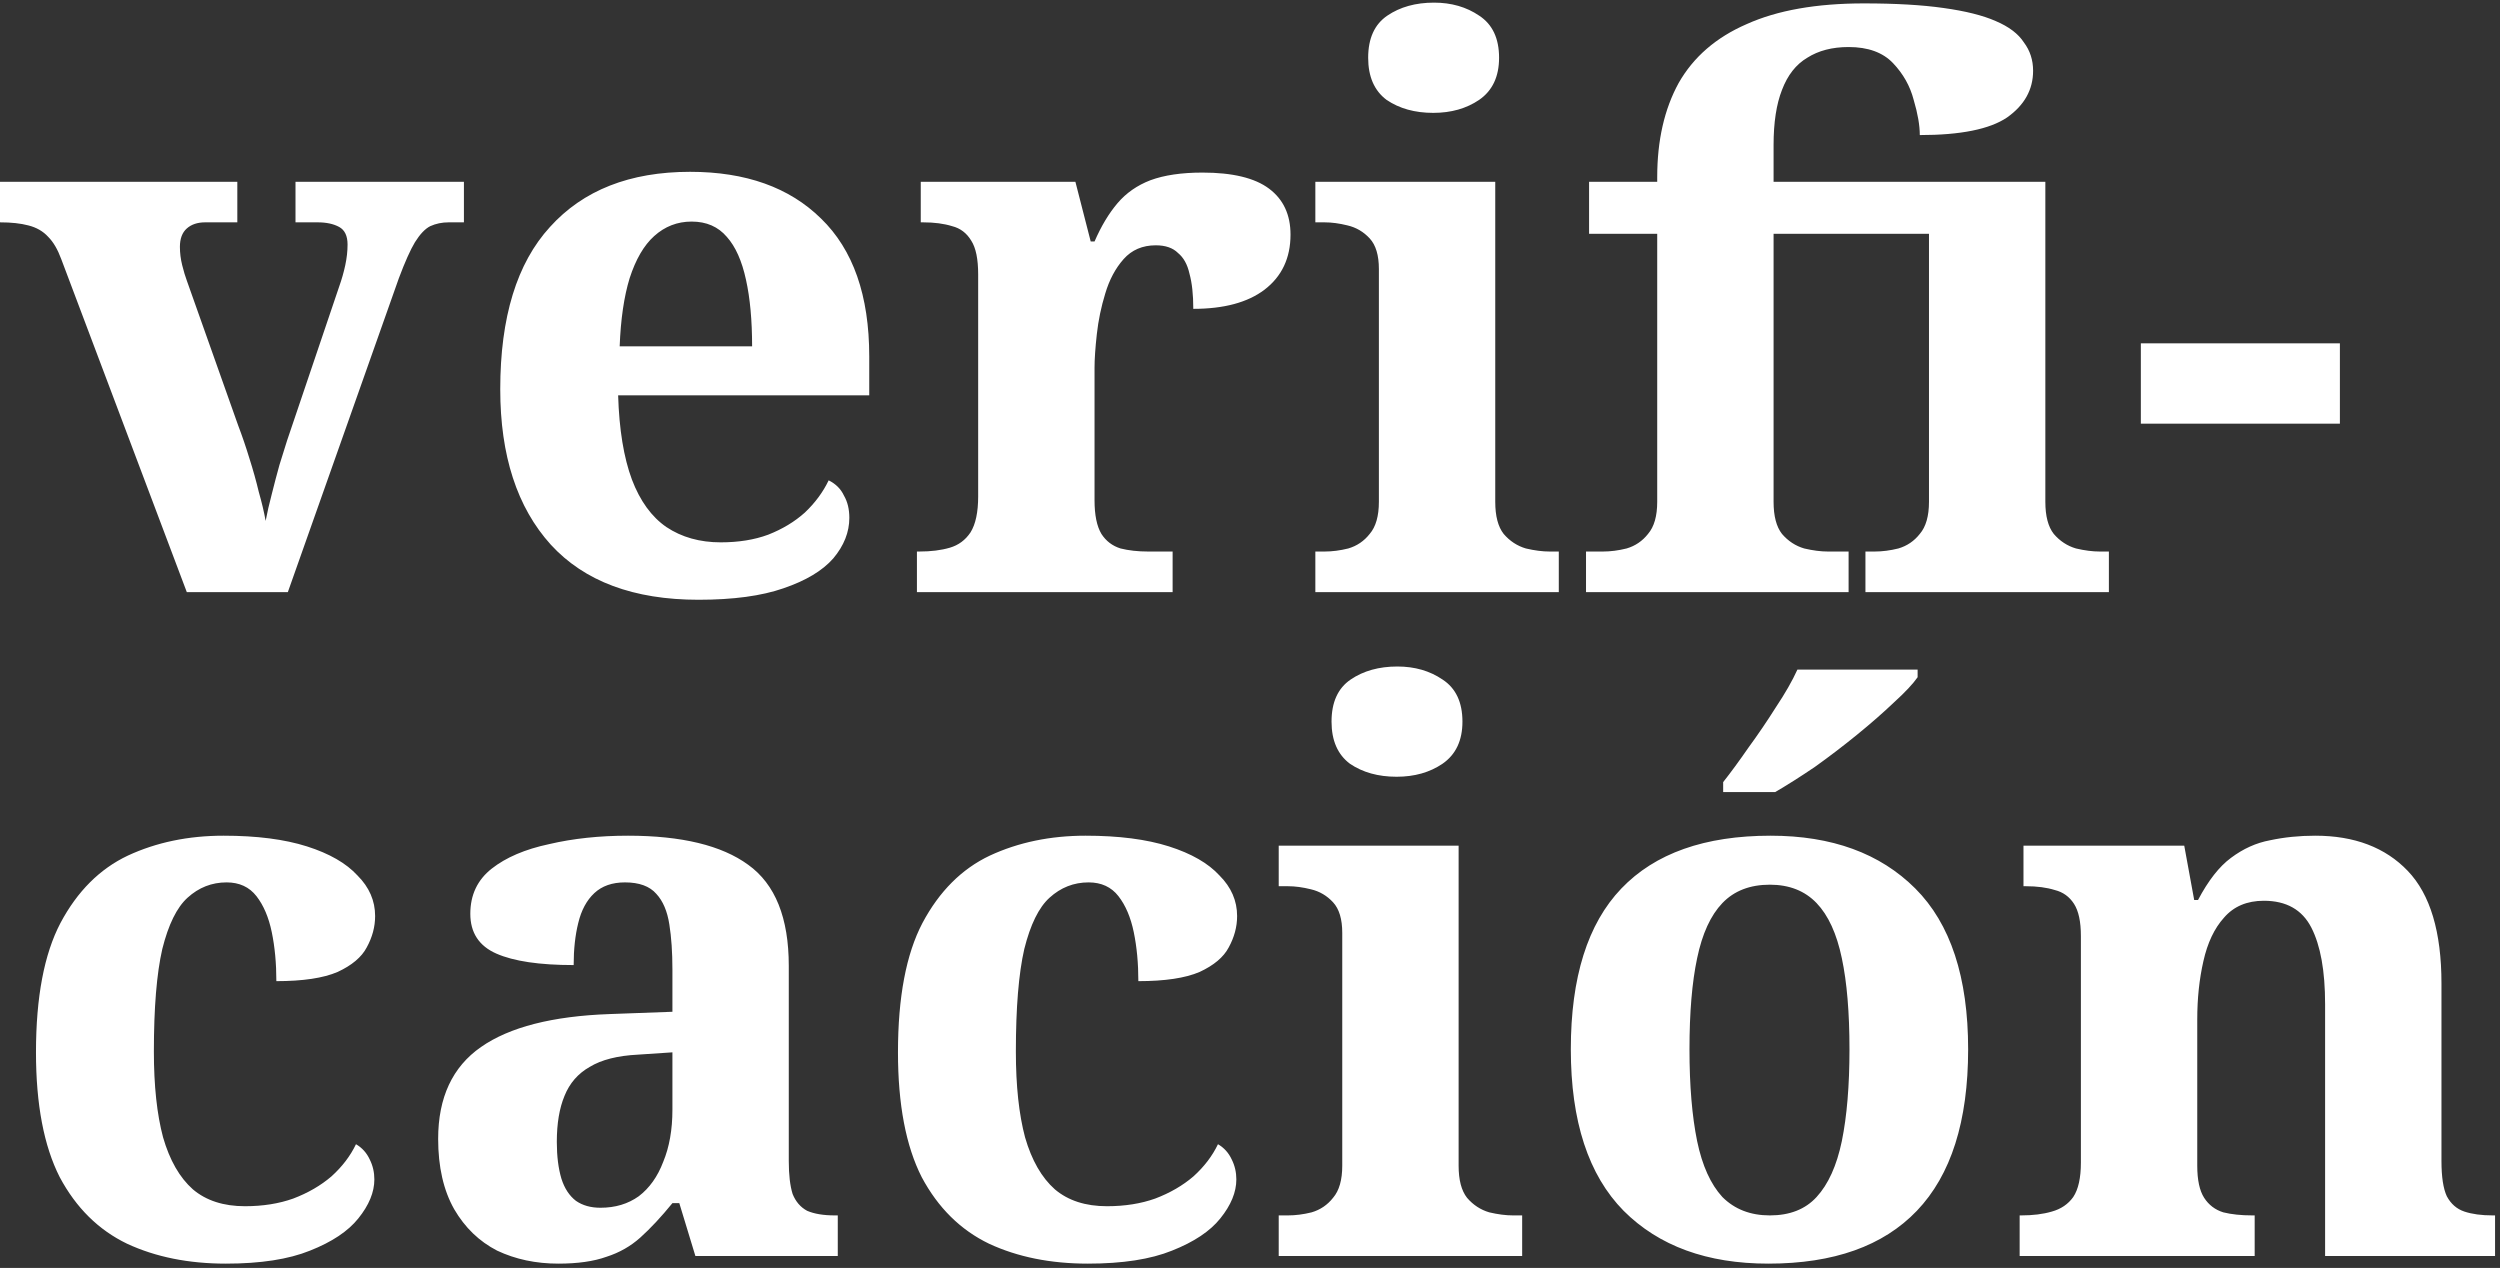 <svg width="418" height="212" viewBox="0 0 418 212" fill="none" xmlns="http://www.w3.org/2000/svg">
<rect x="0" y="0" width="418" height="212" fill="#333333" stroke="none"/>
<path d="M10.24 43.32C9.643 41.699 8.917 40.461 8.064 39.608C7.211 38.669 6.101 38.029 4.736 37.688C3.456 37.347 1.877 37.176 0 37.176V30.392H39.68V37.176H34.304C33.024 37.176 32 37.517 31.232 38.2C30.464 38.883 30.08 39.907 30.08 41.272C30.08 42.296 30.208 43.32 30.464 44.344C30.72 45.368 30.976 46.221 31.232 46.904L39.808 71.096C40.491 72.888 41.131 74.765 41.728 76.728C42.325 78.605 42.837 80.44 43.264 82.232C43.776 84.024 44.16 85.645 44.416 87.096C44.672 85.731 45.013 84.237 45.44 82.616C45.867 80.909 46.293 79.288 46.72 77.752C47.232 76.131 47.659 74.765 48 73.656L56.704 47.928C57.131 46.733 57.472 45.539 57.728 44.344C57.984 43.149 58.112 41.997 58.112 40.888C58.112 39.437 57.643 38.456 56.704 37.944C55.765 37.432 54.571 37.176 53.12 37.176H49.408V30.392H77.568V37.176H75.008C73.899 37.176 72.875 37.389 71.936 37.816C71.083 38.243 70.229 39.139 69.376 40.504C68.608 41.784 67.712 43.789 66.688 46.52L48.128 99H31.232L10.24 43.32ZM116.793 100.28C105.956 100.28 97.721 97.208 92.089 91.064C86.457 84.835 83.641 76.173 83.641 65.08C83.641 53.048 86.414 44.003 91.961 37.944C97.508 31.8 105.316 28.728 115.385 28.728C124.686 28.728 131.982 31.331 137.273 36.536C142.649 41.741 145.337 49.421 145.337 59.576V66.104H103.353C103.524 71.821 104.292 76.515 105.657 80.184C107.022 83.768 108.942 86.413 111.417 88.12C113.977 89.827 117.006 90.68 120.505 90.68C123.492 90.68 126.137 90.253 128.441 89.4C130.83 88.461 132.878 87.224 134.585 85.688C136.292 84.067 137.614 82.275 138.553 80.312C139.748 80.909 140.601 81.763 141.113 82.872C141.71 83.896 142.009 85.133 142.009 86.584C142.009 88.973 141.113 91.235 139.321 93.368C137.529 95.416 134.756 97.08 131.001 98.36C127.332 99.64 122.596 100.28 116.793 100.28ZM125.753 57.912C125.753 53.56 125.412 49.848 124.729 46.776C124.046 43.619 122.98 41.229 121.529 39.608C120.078 37.901 118.116 37.048 115.641 37.048C113.252 37.048 111.161 37.859 109.369 39.48C107.662 41.016 106.297 43.363 105.273 46.52C104.334 49.592 103.78 53.389 103.609 57.912H125.753ZM153.31 99V92.216H153.694C155.657 92.216 157.363 92.003 158.814 91.576C160.265 91.149 161.417 90.296 162.27 89.016C163.123 87.651 163.55 85.645 163.55 83V45.88C163.55 43.32 163.166 41.443 162.398 40.248C161.63 38.968 160.563 38.157 159.198 37.816C157.833 37.389 156.211 37.176 154.334 37.176H153.95V30.392H179.806L182.366 40.376H183.006C184.115 37.816 185.395 35.683 186.846 33.976C188.297 32.269 190.131 30.989 192.35 30.136C194.654 29.283 197.555 28.856 201.054 28.856C206.089 28.856 209.801 29.752 212.19 31.544C214.579 33.336 215.774 35.896 215.774 39.224C215.774 43.149 214.323 46.221 211.422 48.44C208.606 50.573 204.638 51.64 199.518 51.64C199.518 49.251 199.305 47.288 198.878 45.752C198.537 44.216 197.897 43.064 196.958 42.296C196.105 41.443 194.867 41.016 193.246 41.016C191.027 41.016 189.235 41.784 187.87 43.32C186.505 44.856 185.481 46.776 184.798 49.08C184.115 51.299 183.646 53.56 183.39 55.864C183.134 58.168 183.006 60.045 183.006 61.496V83.64C183.006 86.115 183.39 87.992 184.158 89.272C184.926 90.467 185.993 91.277 187.358 91.704C188.723 92.045 190.259 92.216 191.966 92.216H196.062V99H153.31ZM219.926 99V92.216H221.462C222.742 92.216 224.065 92.045 225.43 91.704C226.881 91.277 228.075 90.467 229.014 89.272C230.038 88.077 230.55 86.285 230.55 83.896V44.984C230.55 42.68 230.038 40.973 229.014 39.864C227.99 38.755 226.753 38.029 225.302 37.688C223.937 37.347 222.657 37.176 221.462 37.176H219.926V30.392H250.006V83.896C250.006 86.285 250.475 88.077 251.414 89.272C252.438 90.467 253.675 91.277 255.126 91.704C256.577 92.045 257.899 92.216 259.094 92.216H260.63V99H219.926ZM239.638 18.872C236.566 18.872 233.963 18.147 231.83 16.696C229.782 15.16 228.758 12.813 228.758 9.656C228.758 6.413 229.825 4.067 231.958 2.616C234.091 1.165 236.694 0.44 239.766 0.44C242.667 0.44 245.185 1.165 247.318 2.616C249.537 4.067 250.646 6.413 250.646 9.656C250.646 12.813 249.537 15.16 247.318 16.696C245.185 18.147 242.625 18.872 239.638 18.872ZM265.182 99V92.216H267.998C269.278 92.216 270.601 92.045 271.966 91.704C273.417 91.277 274.611 90.467 275.55 89.272C276.574 88.077 277.086 86.285 277.086 83.896V39.096H265.694V30.392H277.086V29.624C277.086 23.48 278.281 18.232 280.67 13.88C283.145 9.528 286.942 6.243 292.062 4.024C297.182 1.72 303.71 0.568 311.646 0.568C316.937 0.568 321.374 0.824 324.958 1.336C328.627 1.848 331.529 2.573 333.662 3.512C335.881 4.451 337.459 5.645 338.398 7.096C339.422 8.461 339.934 10.04 339.934 11.832C339.934 14.989 338.483 17.592 335.582 19.64C332.681 21.603 327.817 22.584 320.99 22.584C320.99 20.963 320.649 19 319.966 16.696C319.369 14.392 318.217 12.344 316.51 10.552C314.803 8.76 312.329 7.864 309.086 7.864C306.355 7.864 304.051 8.461 302.174 9.656C300.297 10.765 298.889 12.557 297.95 15.032C297.011 17.421 296.542 20.493 296.542 24.248V30.392H341.982V83.896C341.982 86.285 342.451 88.077 343.39 89.272C344.414 90.467 345.651 91.277 347.102 91.704C348.553 92.045 349.875 92.216 351.07 92.216H352.606V99H311.902V92.216H313.438C314.718 92.216 316.041 92.045 317.406 91.704C318.857 91.277 320.051 90.467 320.99 89.272C322.014 88.077 322.526 86.285 322.526 83.896V39.096H296.542V83.896C296.542 86.285 297.011 88.077 297.95 89.272C298.974 90.467 300.211 91.277 301.662 91.704C303.113 92.045 304.435 92.216 305.63 92.216H309.086V99H265.182ZM357.95 70.84V57.4H391.23V70.84H357.95ZM37.76 211.28C31.531 211.28 26.027 210.171 21.248 207.952C16.469 205.648 12.715 201.936 9.984 196.816C7.339 191.611 6.016 184.656 6.016 175.952C6.016 166.736 7.381 159.525 10.112 154.32C12.928 149.029 16.683 145.275 21.376 143.056C26.155 140.837 31.488 139.728 37.376 139.728C42.923 139.728 47.573 140.325 51.328 141.52C55.083 142.715 57.899 144.336 59.776 146.384C61.739 148.347 62.72 150.608 62.72 153.168C62.72 154.96 62.251 156.709 61.312 158.416C60.459 160.037 58.837 161.403 56.448 162.512C54.059 163.536 50.645 164.048 46.208 164.048C46.208 161.061 45.952 158.331 45.44 155.856C44.928 153.381 44.075 151.376 42.88 149.84C41.685 148.304 40.021 147.536 37.888 147.536C35.413 147.536 33.237 148.389 31.36 150.096C29.568 151.717 28.16 154.576 27.136 158.672C26.197 162.768 25.728 168.485 25.728 175.824C25.728 181.541 26.24 186.32 27.264 190.16C28.373 194 30.037 196.901 32.256 198.864C34.475 200.741 37.376 201.68 40.96 201.68C43.947 201.68 46.635 201.253 49.024 200.4C51.499 199.461 53.632 198.224 55.424 196.688C57.216 195.067 58.581 193.275 59.52 191.312C60.544 191.909 61.312 192.763 61.824 193.872C62.336 194.896 62.592 196.005 62.592 197.2C62.592 199.333 61.696 201.509 59.904 203.728C58.197 205.861 55.509 207.653 51.84 209.104C48.256 210.555 43.563 211.28 37.76 211.28ZM93.356 211.28C89.601 211.28 86.188 210.555 83.116 209.104C80.129 207.568 77.74 205.264 75.948 202.192C74.156 199.035 73.26 195.109 73.26 190.416C73.26 183.504 75.649 178.384 80.428 175.056C85.207 171.728 92.375 169.893 101.932 169.552L112.428 169.168V162.128C112.428 159.227 112.257 156.709 111.916 154.576C111.575 152.357 110.849 150.651 109.74 149.456C108.631 148.176 106.881 147.536 104.492 147.536C102.359 147.536 100.652 148.133 99.372 149.328C98.092 150.523 97.196 152.187 96.684 154.32C96.172 156.368 95.916 158.715 95.916 161.36C90.199 161.36 85.889 160.72 82.988 159.44C80.087 158.16 78.636 155.941 78.636 152.784C78.636 149.627 79.831 147.109 82.22 145.232C84.609 143.355 87.809 141.989 91.82 141.136C95.831 140.197 100.225 139.728 105.004 139.728C113.964 139.728 120.663 141.349 125.1 144.592C129.623 147.835 131.884 153.467 131.884 161.488V194.128C131.884 196.432 132.097 198.267 132.524 199.632C133.036 200.912 133.847 201.851 134.956 202.448C136.151 202.96 137.687 203.216 139.564 203.216H140.076V210H116.268L113.58 201.168H112.428C110.551 203.472 108.759 205.392 107.052 206.928C105.431 208.379 103.553 209.445 101.42 210.128C99.287 210.896 96.599 211.28 93.356 211.28ZM100.396 201.936C102.871 201.936 105.004 201.296 106.796 200.016C108.588 198.651 109.953 196.731 110.892 194.256C111.916 191.781 112.428 188.88 112.428 185.552V175.952L106.668 176.336C103.255 176.507 100.567 177.189 98.604 178.384C96.641 179.493 95.233 181.115 94.38 183.248C93.527 185.296 93.1 187.856 93.1 190.928C93.1 193.317 93.356 195.365 93.868 197.072C94.38 198.693 95.191 199.931 96.3 200.784C97.409 201.552 98.775 201.936 100.396 201.936ZM181.885 211.28C175.656 211.28 170.152 210.171 165.373 207.952C160.594 205.648 156.84 201.936 154.109 196.816C151.464 191.611 150.141 184.656 150.141 175.952C150.141 166.736 151.506 159.525 154.237 154.32C157.053 149.029 160.808 145.275 165.501 143.056C170.28 140.837 175.613 139.728 181.501 139.728C187.048 139.728 191.698 140.325 195.453 141.52C199.208 142.715 202.024 144.336 203.901 146.384C205.864 148.347 206.845 150.608 206.845 153.168C206.845 154.96 206.376 156.709 205.437 158.416C204.584 160.037 202.962 161.403 200.573 162.512C198.184 163.536 194.77 164.048 190.333 164.048C190.333 161.061 190.077 158.331 189.565 155.856C189.053 153.381 188.2 151.376 187.005 149.84C185.81 148.304 184.146 147.536 182.013 147.536C179.538 147.536 177.362 148.389 175.485 150.096C173.693 151.717 172.285 154.576 171.261 158.672C170.322 162.768 169.853 168.485 169.853 175.824C169.853 181.541 170.365 186.32 171.389 190.16C172.498 194 174.162 196.901 176.381 198.864C178.6 200.741 181.501 201.68 185.085 201.68C188.072 201.68 190.76 201.253 193.149 200.4C195.624 199.461 197.757 198.224 199.549 196.688C201.341 195.067 202.706 193.275 203.645 191.312C204.669 191.909 205.437 192.763 205.949 193.872C206.461 194.896 206.717 196.005 206.717 197.2C206.717 199.333 205.821 201.509 204.029 203.728C202.322 205.861 199.634 207.653 195.965 209.104C192.381 210.555 187.688 211.28 181.885 211.28ZM213.801 210V203.216H215.337C216.617 203.216 217.94 203.045 219.305 202.704C220.756 202.277 221.95 201.467 222.889 200.272C223.913 199.077 224.425 197.285 224.425 194.896V155.984C224.425 153.68 223.913 151.973 222.889 150.864C221.865 149.755 220.628 149.029 219.177 148.688C217.812 148.347 216.532 148.176 215.337 148.176H213.801V141.392H243.881V194.896C243.881 197.285 244.35 199.077 245.289 200.272C246.313 201.467 247.55 202.277 249.001 202.704C250.452 203.045 251.774 203.216 252.969 203.216H254.505V210H213.801ZM233.513 129.872C230.441 129.872 227.838 129.147 225.705 127.696C223.657 126.16 222.633 123.813 222.633 120.656C222.633 117.413 223.7 115.067 225.833 113.616C227.966 112.165 230.569 111.44 233.641 111.44C236.542 111.44 239.06 112.165 241.193 113.616C243.412 115.067 244.521 117.413 244.521 120.656C244.521 123.813 243.412 126.16 241.193 127.696C239.06 129.147 236.5 129.872 233.513 129.872ZM295.665 211.28C285.425 211.28 277.361 208.336 271.473 202.448C265.585 196.475 262.641 187.472 262.641 175.44C262.641 163.408 265.457 154.448 271.089 148.56C276.721 142.672 285.041 139.728 296.049 139.728C306.289 139.728 314.353 142.672 320.241 148.56C326.129 154.448 329.073 163.408 329.073 175.44C329.073 187.472 326.214 196.475 320.497 202.448C314.865 208.336 306.588 211.28 295.665 211.28ZM295.921 203.216C299.249 203.216 301.852 202.192 303.729 200.144C305.692 198.011 307.1 194.896 307.953 190.8C308.806 186.619 309.233 181.499 309.233 175.44C309.233 169.296 308.806 164.219 307.953 160.208C307.1 156.112 305.692 153.04 303.729 150.992C301.766 148.944 299.164 147.92 295.921 147.92C292.593 147.92 289.948 148.944 287.985 150.992C286.022 153.04 284.614 156.112 283.761 160.208C282.908 164.219 282.481 169.296 282.481 175.44C282.481 181.499 282.908 186.619 283.761 190.8C284.614 194.896 286.022 198.011 287.985 200.144C290.033 202.192 292.678 203.216 295.921 203.216ZM288.113 130.768C289.393 129.147 290.801 127.227 292.337 125.008C293.958 122.789 295.494 120.528 296.945 118.224C298.481 115.92 299.676 113.829 300.529 111.952H320.625V113.232C319.857 114.341 318.534 115.749 316.657 117.456C314.865 119.163 312.817 120.955 310.513 122.832C308.209 124.709 305.862 126.501 303.473 128.208C301.084 129.829 298.865 131.237 296.817 132.432H288.113V130.768ZM337.685 210V203.216H337.941C339.904 203.216 341.61 203.003 343.061 202.576C344.597 202.149 345.792 201.339 346.645 200.144C347.498 198.864 347.925 196.944 347.925 194.384V156.496C347.925 154.107 347.541 152.315 346.773 151.12C346.005 149.925 344.938 149.157 343.573 148.816C342.208 148.389 340.586 148.176 338.709 148.176H338.325V141.392H365.205L366.869 150.48H367.509C369.216 147.237 371.05 144.891 373.013 143.44C375.061 141.904 377.237 140.923 379.541 140.496C381.93 139.984 384.448 139.728 387.093 139.728C393.664 139.728 398.826 141.691 402.581 145.616C406.336 149.541 408.213 155.813 408.213 164.432V194.128C408.213 196.773 408.512 198.736 409.109 200.016C409.792 201.296 410.773 202.149 412.053 202.576C413.333 203.003 414.912 203.216 416.789 203.216H417.173V210H388.757V167.888C388.757 162.341 387.989 158.075 386.453 155.088C384.917 152.101 382.272 150.608 378.517 150.608C375.701 150.608 373.482 151.547 371.861 153.424C370.24 155.216 369.088 157.648 368.405 160.72C367.722 163.707 367.381 166.949 367.381 170.448V194.896C367.381 197.285 367.765 199.077 368.533 200.272C369.301 201.467 370.368 202.277 371.733 202.704C373.098 203.045 374.72 203.216 376.597 203.216H376.981V210H337.685Z" fill="white"/>
</svg>
